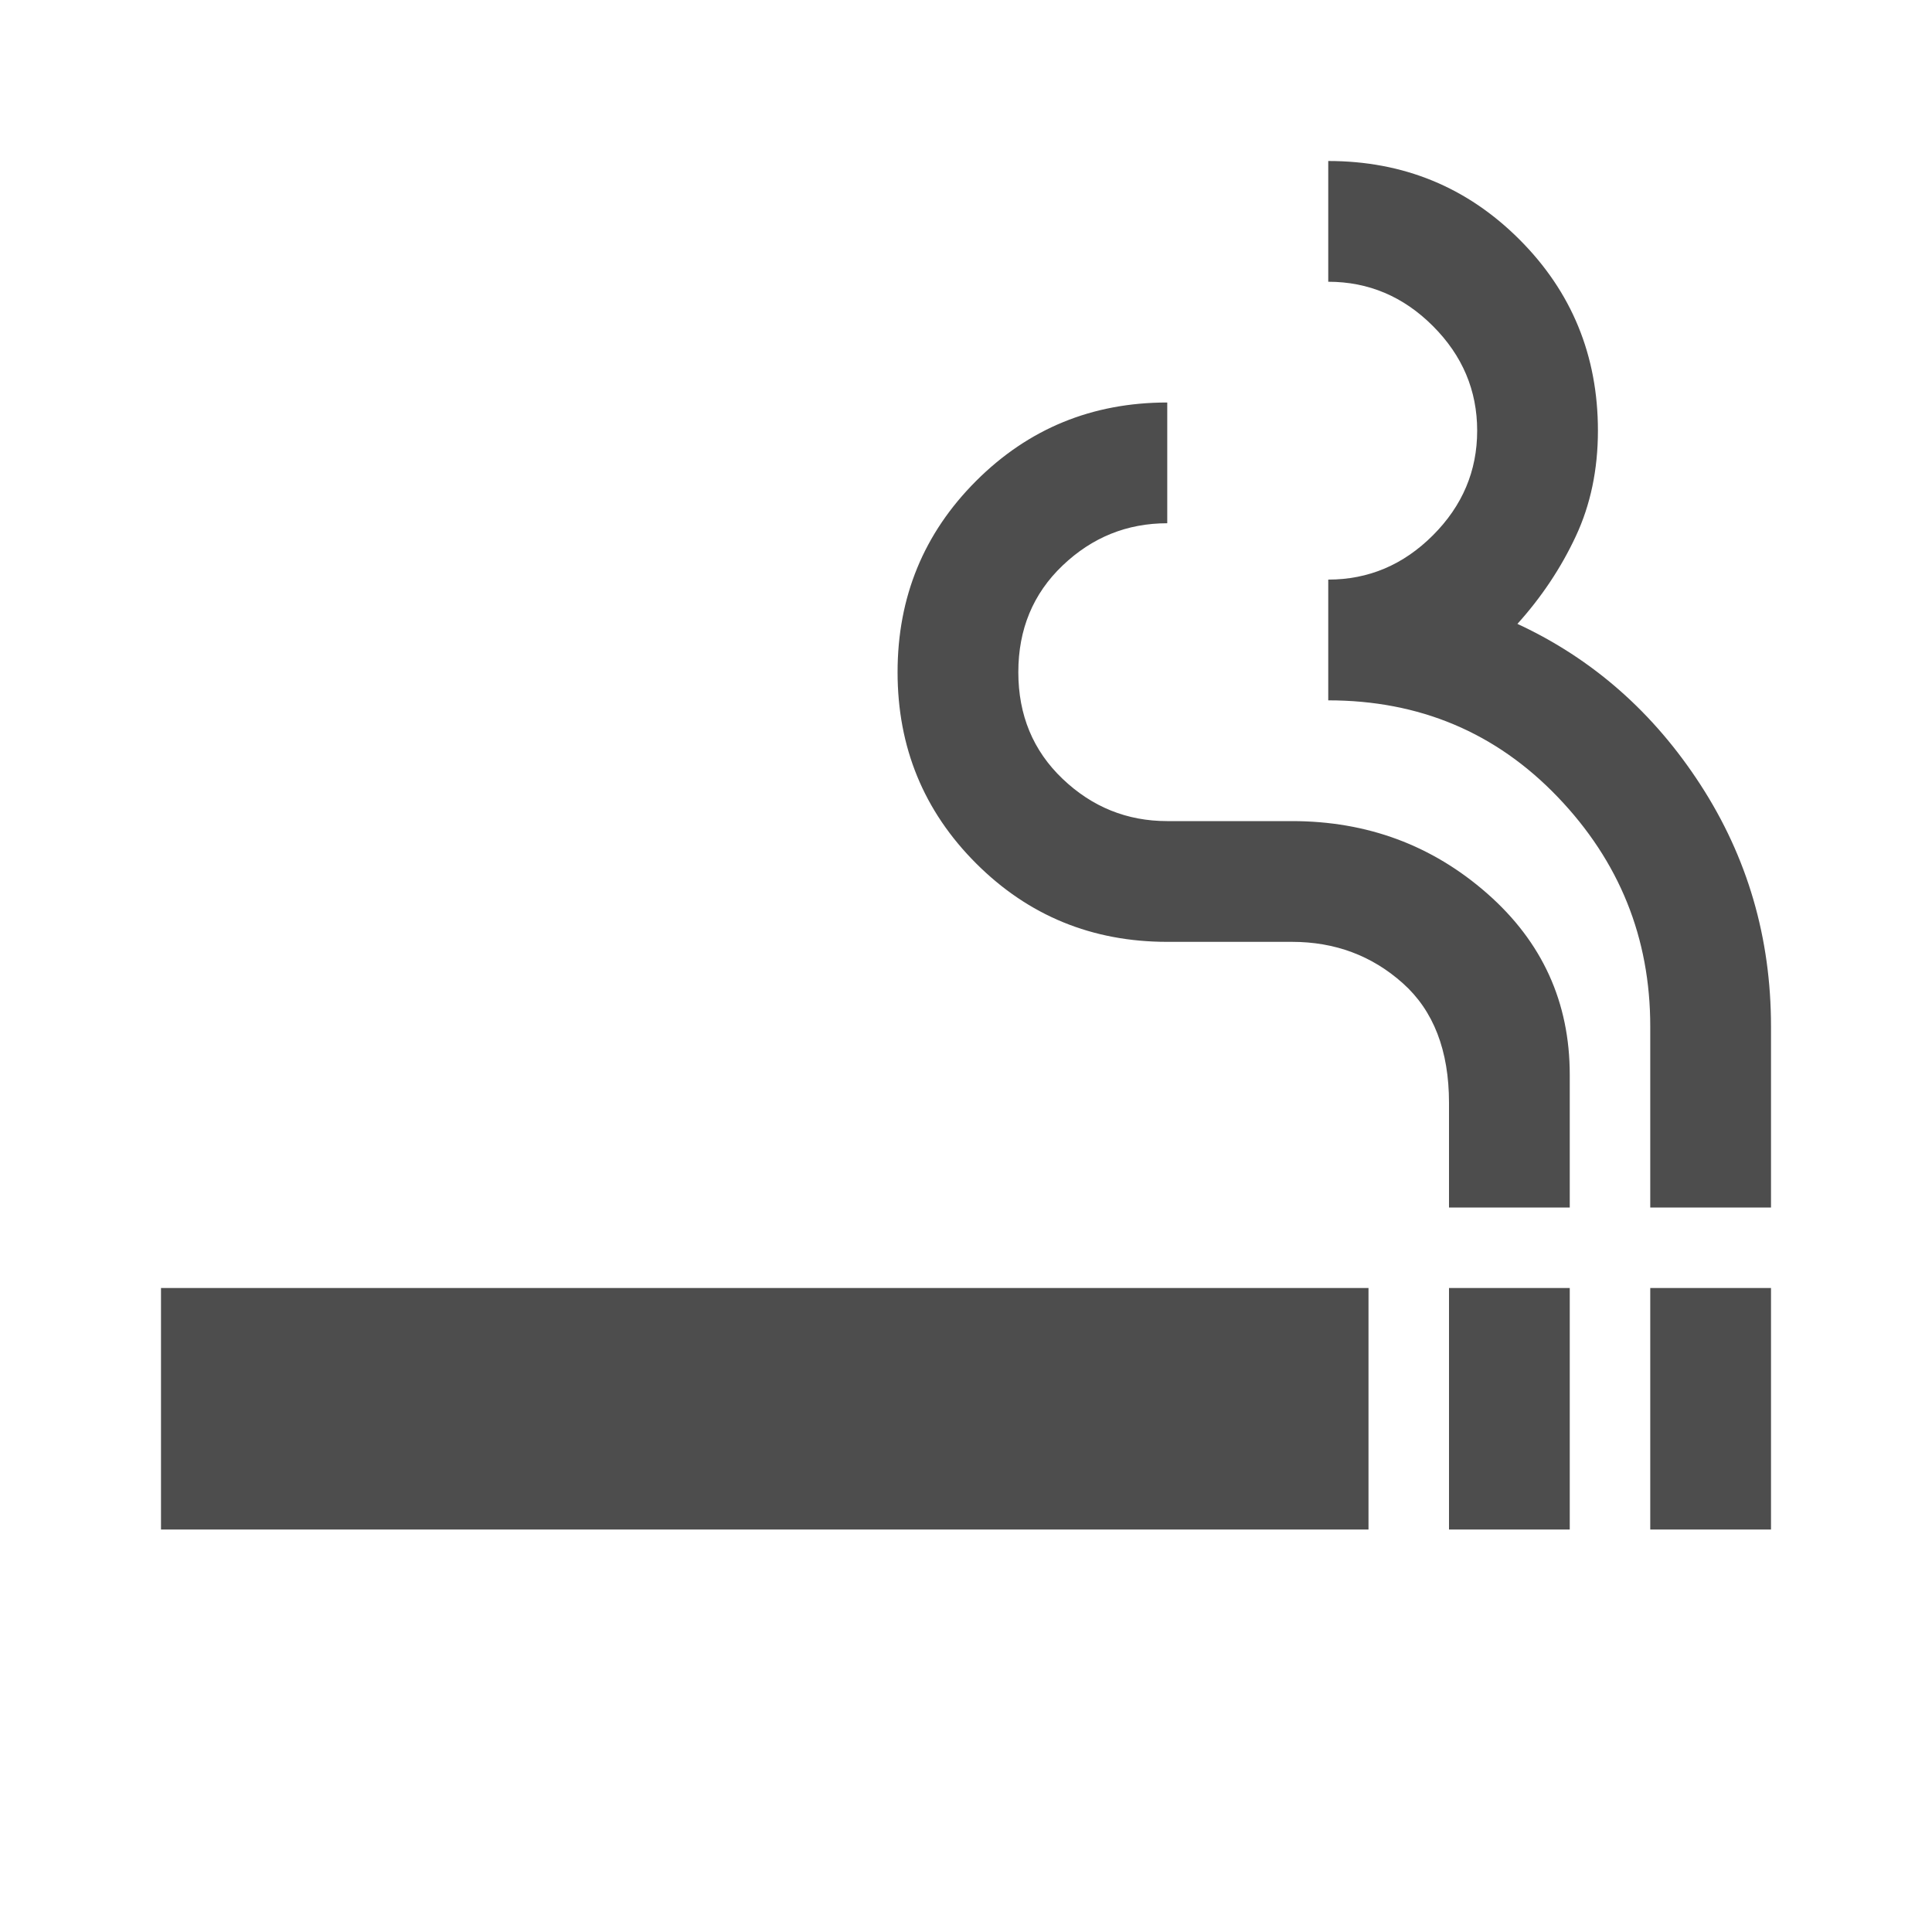 <svg width="24" height="24" viewBox="0 0 24 24" fill="none" xmlns="http://www.w3.org/2000/svg">
<path d="M2 19V16H17V19H2ZM18 19V16H19.5V19H18ZM20.5 19V16H22V19H20.5ZM18 15V13.7C18 13.05 17.808 12.554 17.425 12.213C17.042 11.871 16.583 11.7 16.05 11.7H14.5C13.567 11.7 12.775 11.375 12.125 10.725C11.475 10.075 11.15 9.283 11.15 8.35C11.15 7.417 11.475 6.625 12.125 5.975C12.775 5.325 13.567 5 14.5 5V6.5C14 6.5 13.567 6.675 13.2 7.025C12.833 7.375 12.65 7.817 12.65 8.35C12.65 8.883 12.833 9.325 13.2 9.675C13.567 10.025 14 10.2 14.5 10.2H16.05C16.983 10.2 17.792 10.5 18.475 11.1C19.158 11.7 19.5 12.45 19.5 13.35V15H18ZM20.5 15V12.75C20.5 11.65 20.117 10.7 19.35 9.9C18.583 9.1 17.633 8.7 16.5 8.7V7.2C17 7.2 17.433 7.017 17.8 6.65C18.167 6.283 18.35 5.85 18.35 5.35C18.35 4.85 18.167 4.417 17.8 4.05C17.433 3.683 17 3.5 16.5 3.5V2C17.433 2 18.225 2.325 18.875 2.975C19.525 3.625 19.85 4.417 19.85 5.35C19.85 5.833 19.758 6.271 19.575 6.662C19.392 7.054 19.15 7.417 18.85 7.75C19.783 8.183 20.542 8.85 21.125 9.75C21.708 10.65 22 11.65 22 12.75V15H20.5Z" fill="#4D4D4D"/>
</svg>

